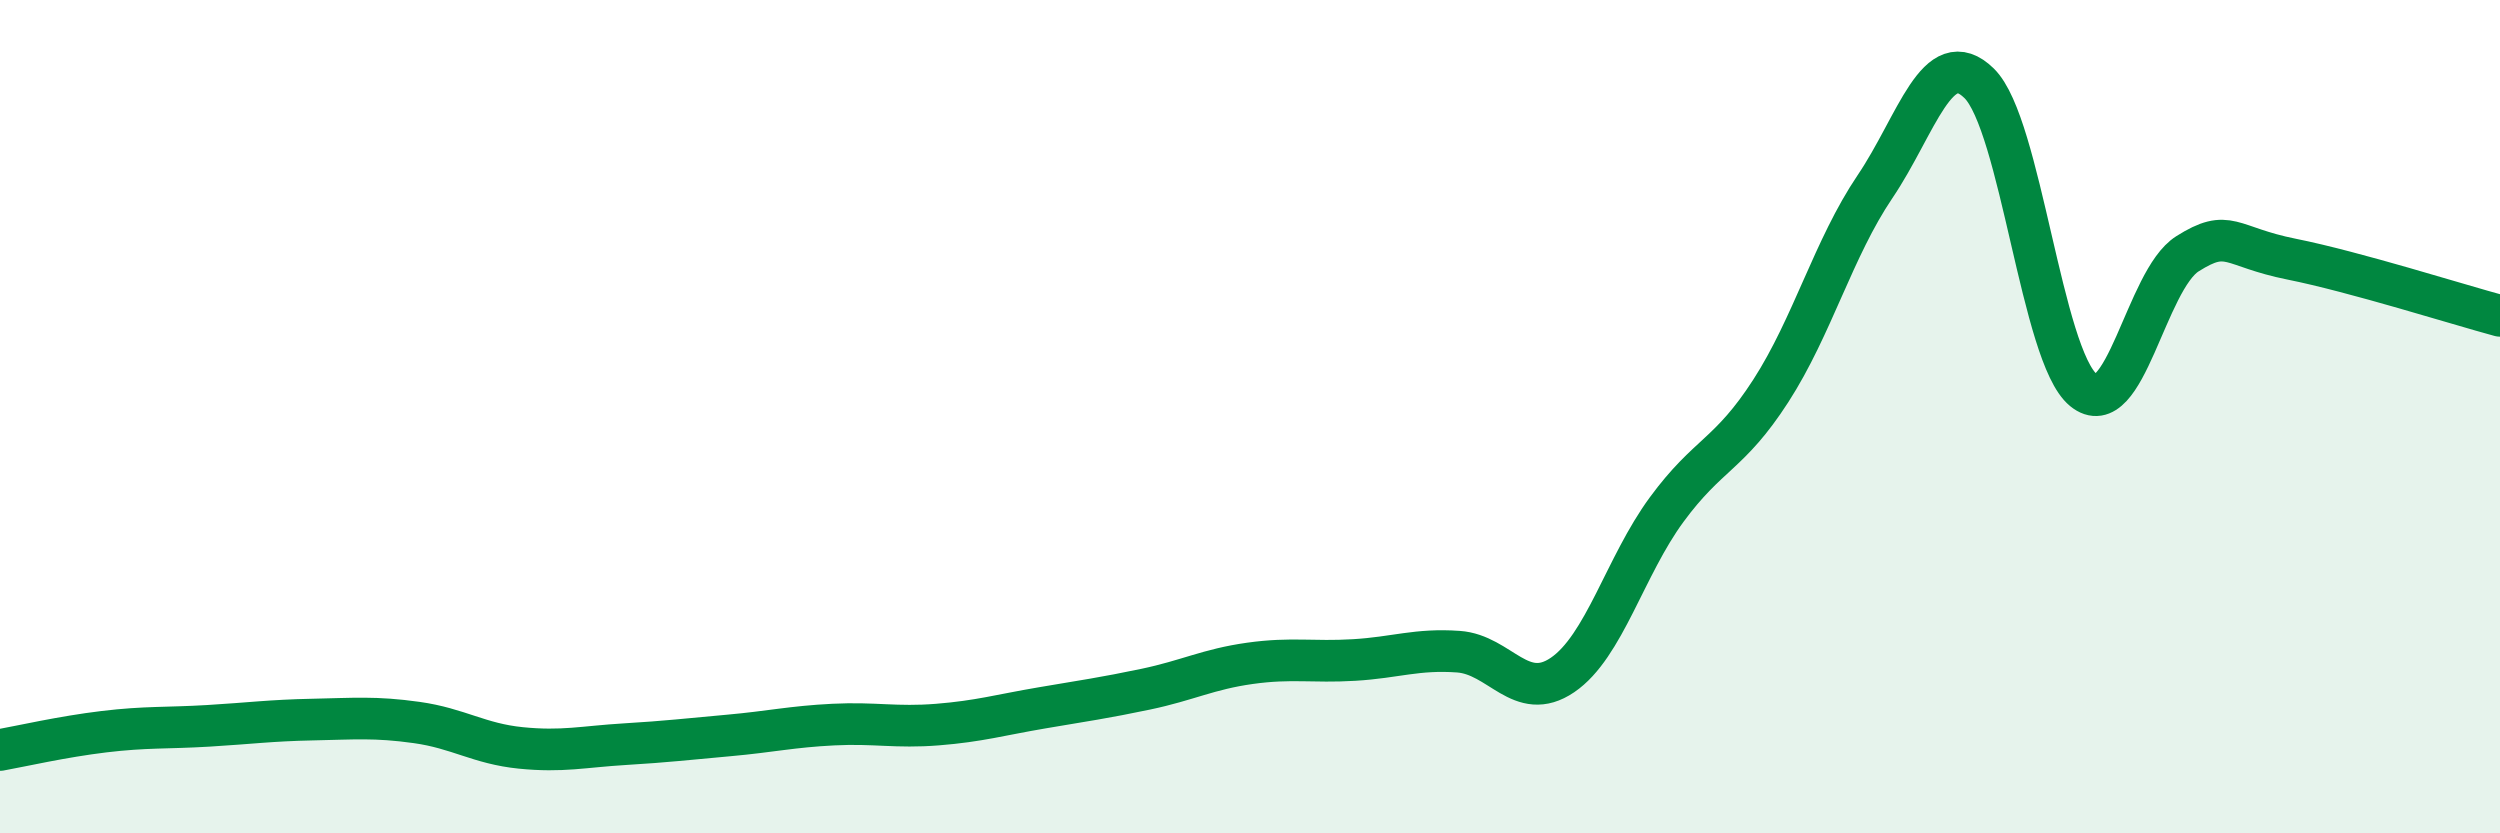 
    <svg width="60" height="20" viewBox="0 0 60 20" xmlns="http://www.w3.org/2000/svg">
      <path
        d="M 0,18 C 0.5,17.91 1.5,17.68 2.5,17.56 C 3.5,17.44 4,17.48 5,17.42 C 6,17.36 6.5,17.29 7.5,17.27 C 8.5,17.25 9,17.2 10,17.34 C 11,17.48 11.5,17.85 12.5,17.95 C 13.5,18.05 14,17.92 15,17.86 C 16,17.8 16.5,17.74 17.5,17.65 C 18.5,17.56 19,17.44 20,17.39 C 21,17.34 21.5,17.47 22.5,17.39 C 23.5,17.31 24,17.16 25,16.99 C 26,16.82 26.5,16.75 27.5,16.54 C 28.5,16.33 29,16.06 30,15.92 C 31,15.78 31.5,15.9 32.5,15.84 C 33.5,15.78 34,15.57 35,15.64 C 36,15.71 36.5,16.88 37.5,16.2 C 38.5,15.52 39,13.59 40,12.23 C 41,10.87 41.5,10.93 42.5,9.38 C 43.5,7.83 44,5.96 45,4.48 C 46,3 46.5,1.02 47.5,2 C 48.5,2.98 49,8.54 50,9.36 C 51,10.18 51.5,6.72 52.5,6.09 C 53.5,5.46 53.5,5.92 55,6.22 C 56.5,6.52 59,7.31 60,7.58L60 20L0 20Z"
        fill="#008740"
        opacity="0.1"
        stroke-linecap="round"
        stroke-linejoin="round"
      />
      <path
        d="M 0,18 C 0.5,17.91 1.5,17.68 2.5,17.56 C 3.5,17.44 4,17.48 5,17.42 C 6,17.36 6.5,17.29 7.5,17.27 C 8.5,17.25 9,17.2 10,17.34 C 11,17.48 11.5,17.85 12.5,17.95 C 13.5,18.05 14,17.92 15,17.86 C 16,17.8 16.5,17.74 17.5,17.65 C 18.5,17.56 19,17.44 20,17.39 C 21,17.34 21.5,17.47 22.5,17.39 C 23.5,17.31 24,17.16 25,16.99 C 26,16.82 26.5,16.75 27.5,16.54 C 28.5,16.33 29,16.06 30,15.92 C 31,15.78 31.5,15.9 32.5,15.84 C 33.5,15.78 34,15.57 35,15.64 C 36,15.71 36.5,16.88 37.5,16.2 C 38.5,15.52 39,13.59 40,12.23 C 41,10.87 41.5,10.93 42.5,9.38 C 43.5,7.83 44,5.96 45,4.48 C 46,3 46.5,1.02 47.5,2 C 48.5,2.98 49,8.54 50,9.36 C 51,10.18 51.5,6.72 52.5,6.09 C 53.5,5.46 53.5,5.92 55,6.22 C 56.5,6.52 59,7.31 60,7.58"
        stroke="#008740"
        stroke-width="1"
        fill="none"
        stroke-linecap="round"
        stroke-linejoin="round"
      />
    </svg>
  